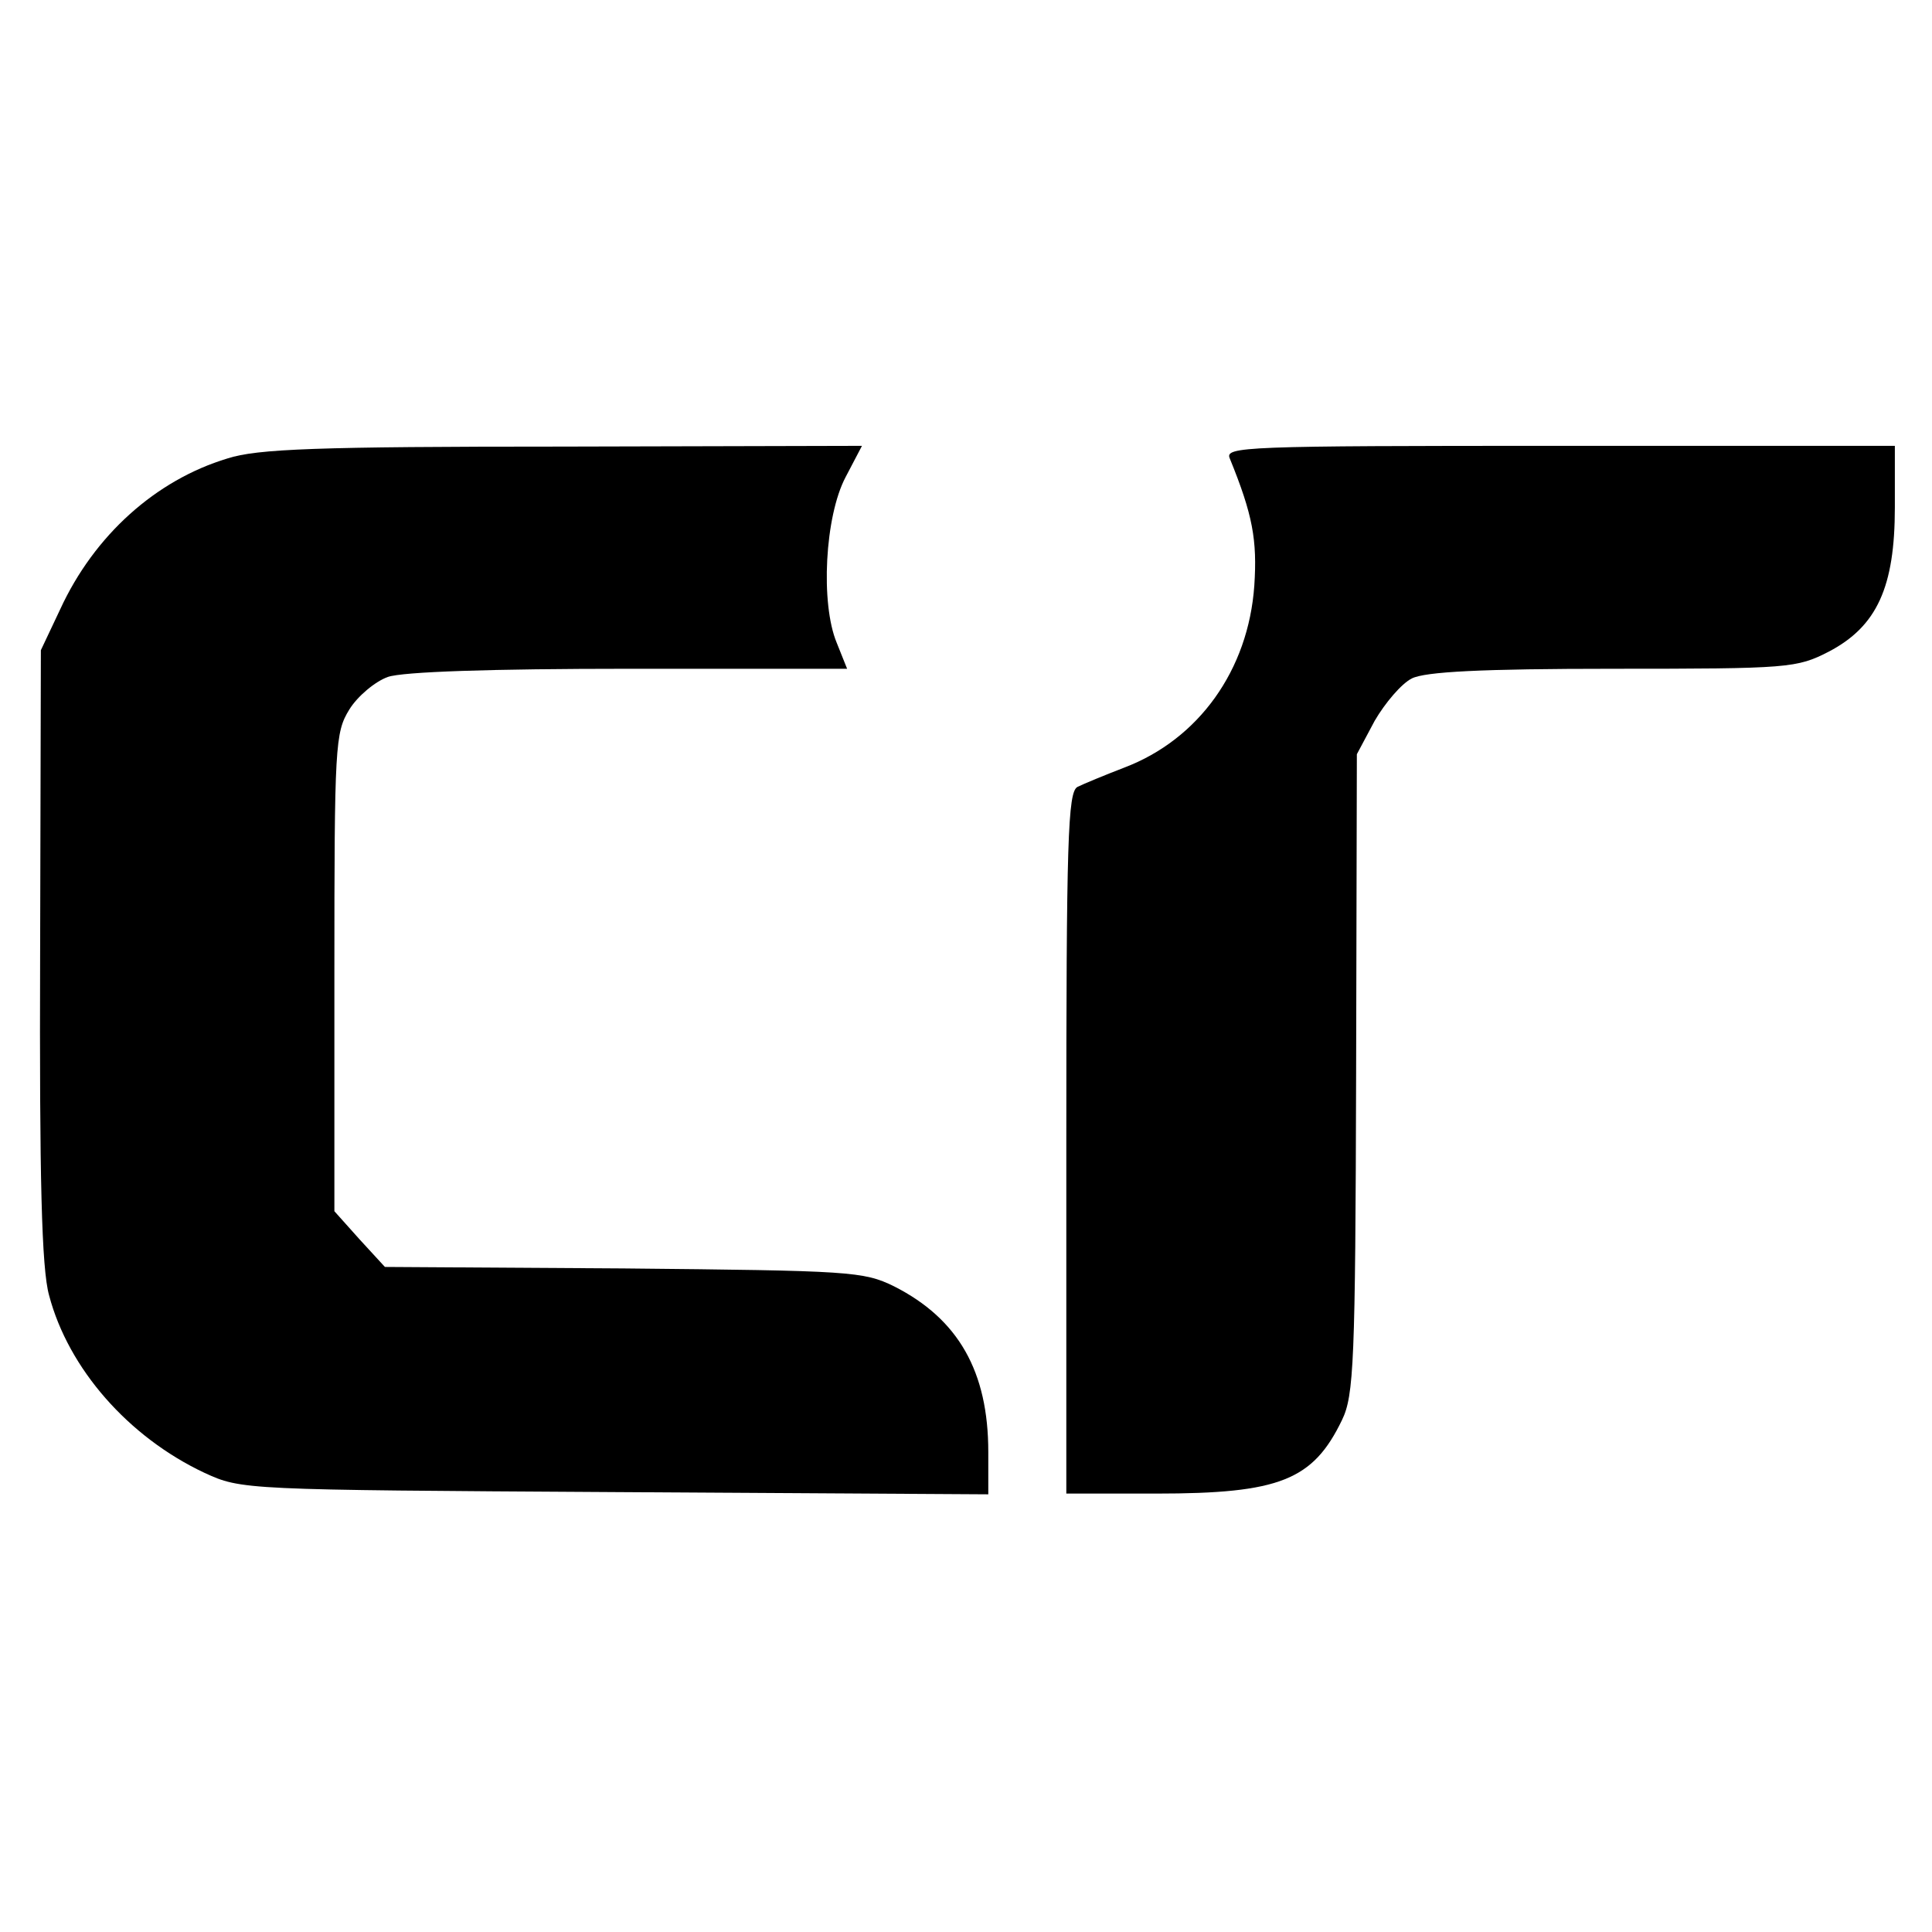 <?xml version="1.0" standalone="no"?>
<!DOCTYPE svg PUBLIC "-//W3C//DTD SVG 20010904//EN"
 "http://www.w3.org/TR/2001/REC-SVG-20010904/DTD/svg10.dtd">
<svg version="1.0" xmlns="http://www.w3.org/2000/svg"
 width="260pt" height="260pt" viewBox="0 0 260 260"
 preserveAspectRatio="xMidYMid meet">
<g transform="translate(0,260) scale(0.1,-0.1)"
fill="#000000" stroke="none">
<path d="M306 1983 c-96 -29 -179 -103 -225 -203 l-26 -55 -1 -410 c-1 -301 2
-422 12 -458 26 -99 107 -191 209 -239 50 -23 52 -23 553 -26 l502 -3 0 57 c0
108 -40 179 -127 223 -41 20 -58 21 -364 24 l-321 2 -34 37 -34 38 0 321 c0
306 1 323 20 354 11 18 35 38 52 44 20 7 139 11 325 11 l293 0 -14 35 c-22 53
-16 170 12 223 l22 42 -403 -1 c-330 0 -411 -3 -451 -16z"/>
<path d="M1655 1983 c31 -76 37 -110 33 -171 -8 -114 -75 -207 -175 -245 -26
-10 -55 -22 -63 -26 -13 -7 -15 -71 -15 -480 l0 -471 121 0 c166 0 211 18 250
99 16 33 18 77 19 466 l1 430 24 45 c14 24 36 50 50 57 18 9 93 13 271 13 237
0 247 1 290 23 65 34 89 87 89 194 l0 83 -451 0 c-426 0 -451 -1 -444 -17z"/>
</g>
</svg>
